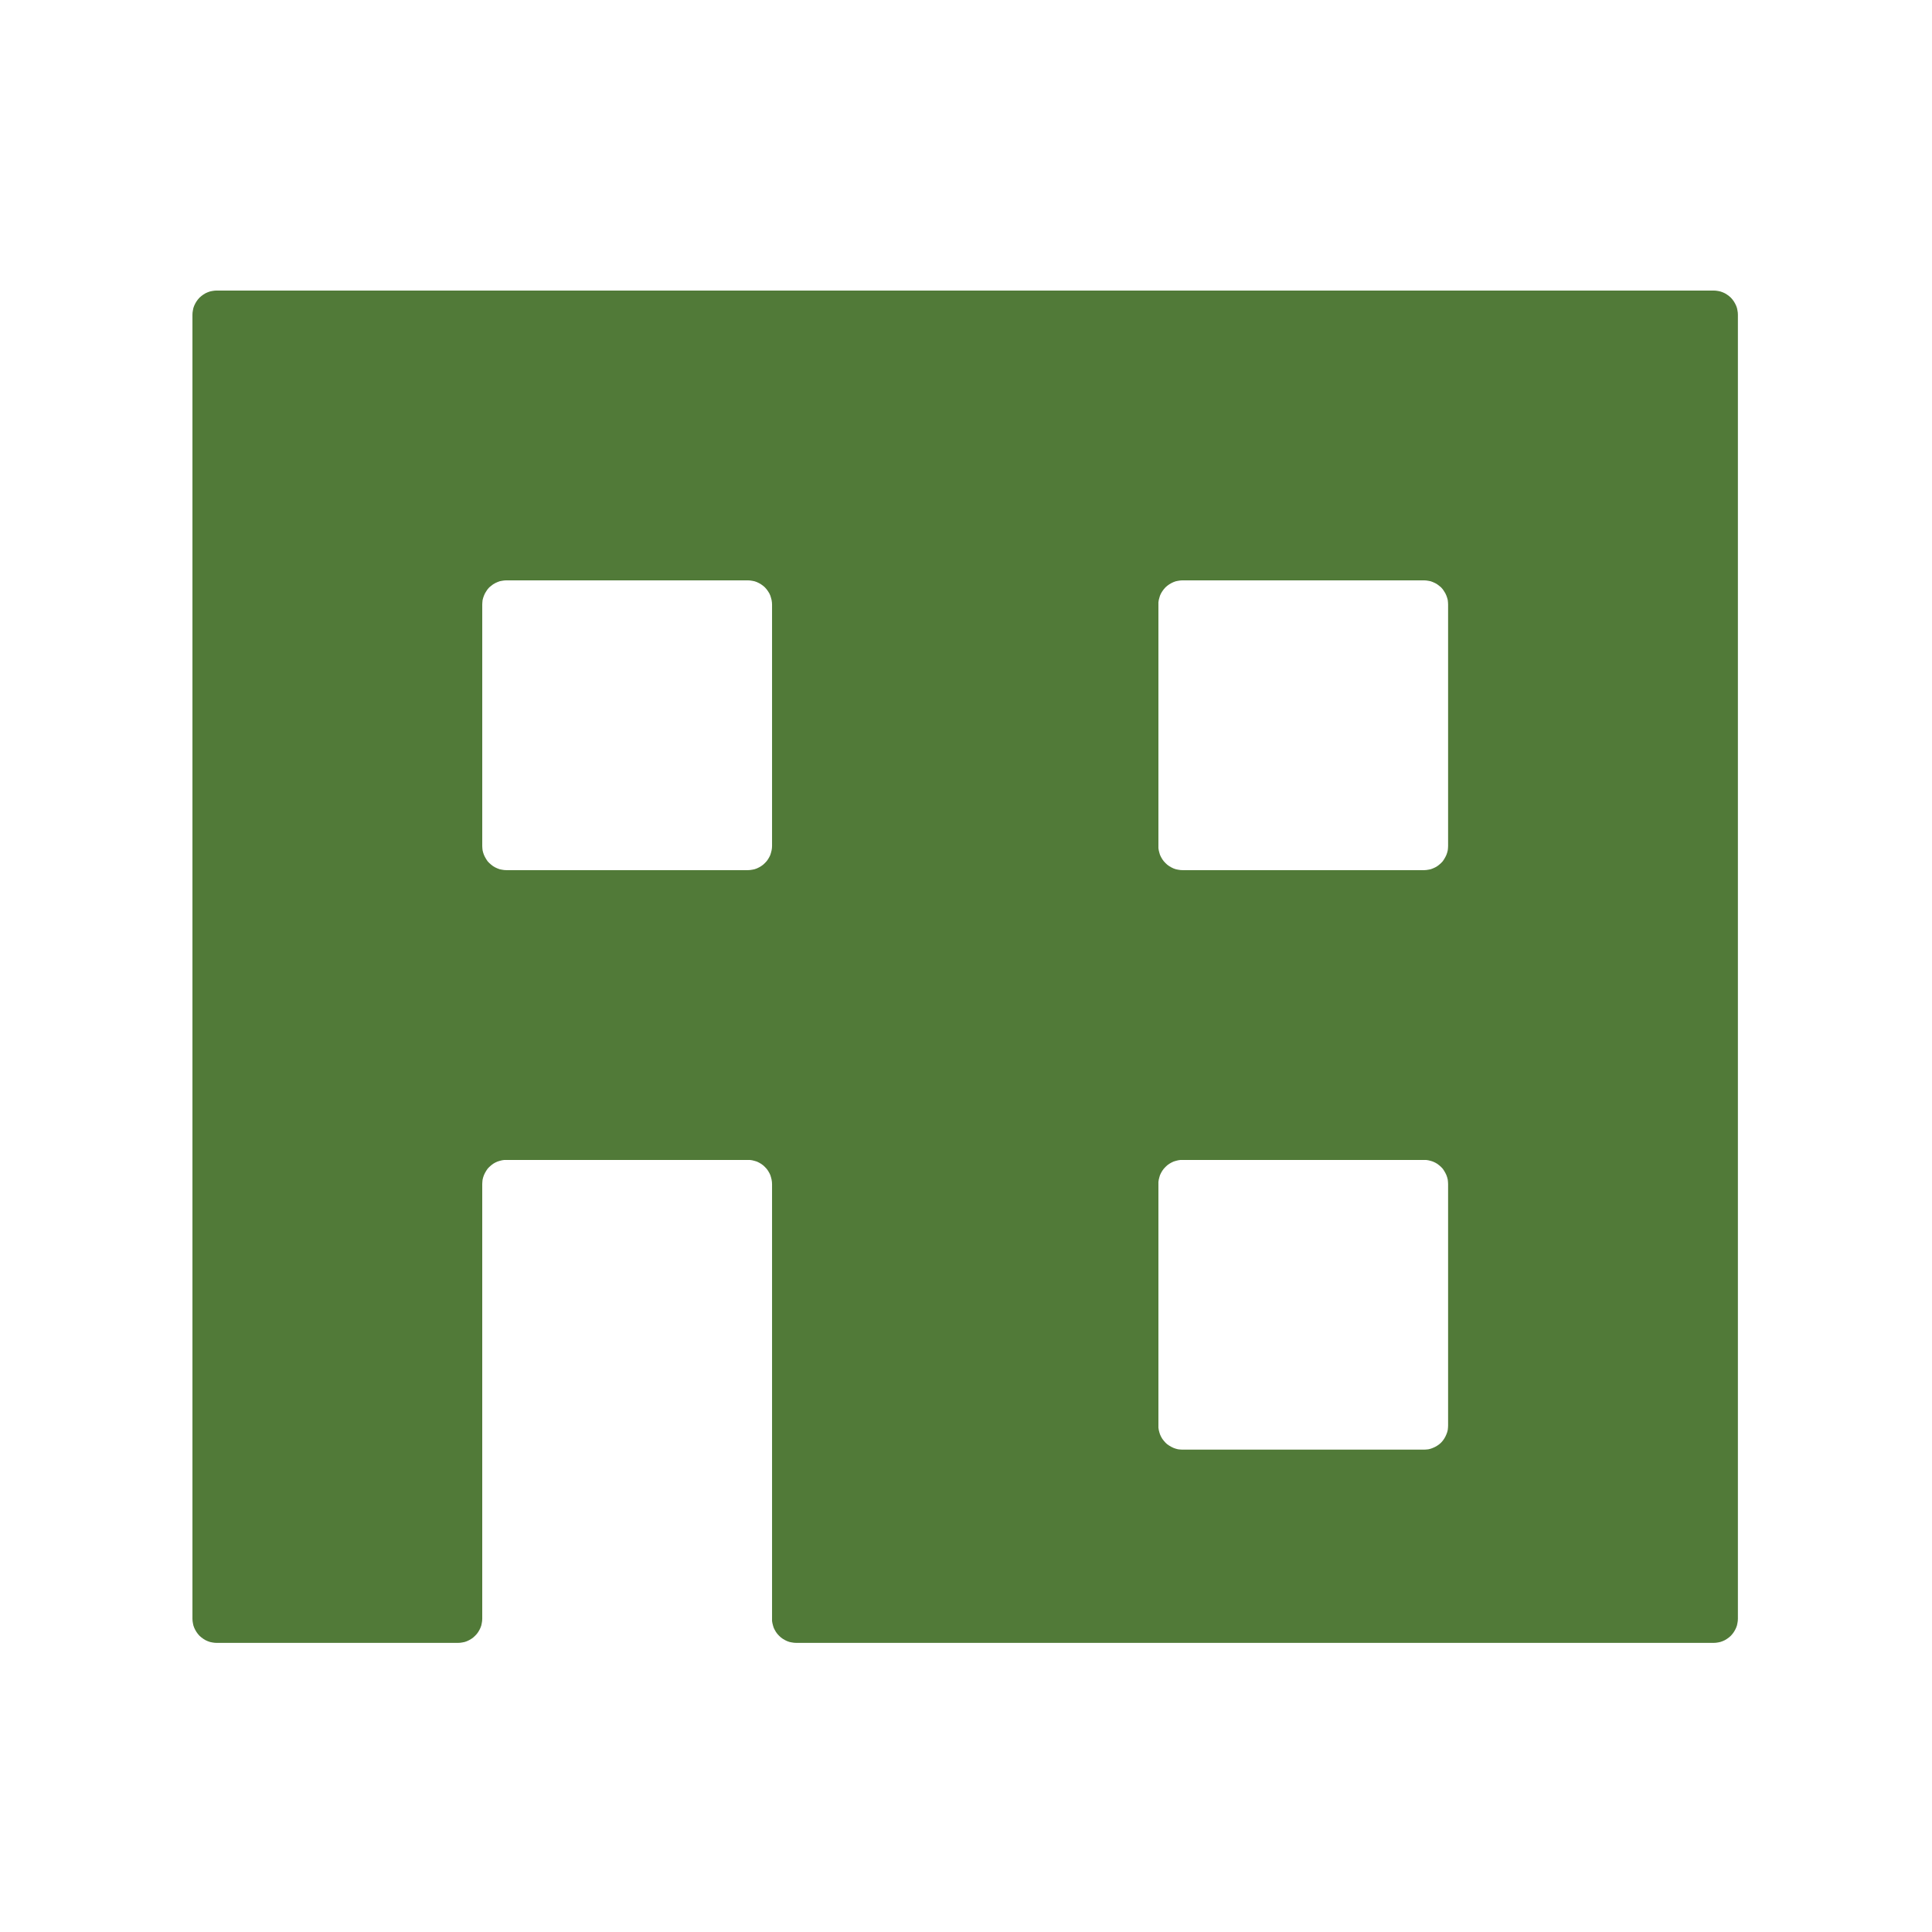 <svg xmlns="http://www.w3.org/2000/svg" xmlns:xlink="http://www.w3.org/1999/xlink" id="Layer_1" x="0px" y="0px" width="512px" height="512px" viewBox="0 0 512 512" xml:space="preserve"><g>	<path fill-rule="evenodd" clip-rule="evenodd" fill="#517A38" d="M134.19,307.4h63.99h0.57l0.6,0.09l0.6,0.15l0.6,0.18l0.57,0.27  l0.57,0.33l0.54,0.391l0.48,0.449l0.45,0.48l0.39,0.539l0.33,0.57l0.27,0.57l0.18,0.6l0.15,0.6l0.09,0.602l0.03,0.568v115.17v0.602  l0.09,0.57l0.15,0.6l0.18,0.6l0.27,0.57l0.33,0.57l0.39,0.539l0.45,0.48l0.48,0.449l0.54,0.391l0.57,0.33l0.57,0.27l0.6,0.211  l0.6,0.119l0.6,0.09l0.57,0.031h243.18l0.57-0.031l0.6-0.09l0.57-0.119l0.6-0.211l0.6-0.27l0.541-0.33l0.539-0.391l0.51-0.449  l0.42-0.48l0.391-0.539l0.33-0.57l0.27-0.57l0.211-0.6l0.119-0.6l0.09-0.57l0.031-0.602V83.42l-0.031-0.6l-0.09-0.57l-0.119-0.6  l-0.211-0.6l-0.27-0.57l-0.33-0.57l-0.391-0.54l-0.42-0.479l-0.51-0.45l-0.539-0.39l-0.541-0.33l-0.6-0.27l-0.6-0.21l-0.57-0.12  l-0.6-0.09L454.17,77H57.39l-0.57,0.03l-0.6,0.09l-0.57,0.12l-0.6,0.21l-0.6,0.27l-0.54,0.33l-0.54,0.39l-0.51,0.45l-0.42,0.479  l-0.39,0.54l-0.33,0.57l-0.27,0.57l-0.21,0.6l-0.12,0.6l-0.09,0.57L51,83.42v345.539l0.03,0.602l0.09,0.57l0.12,0.6l0.21,0.6  l0.27,0.57l0.33,0.57l0.39,0.539l0.42,0.48l0.51,0.449l0.54,0.391l0.54,0.33l0.6,0.27l0.6,0.211l0.57,0.119l0.6,0.09l0.57,0.031  h63.99l0.6-0.031l0.57-0.09l0.6-0.119l0.6-0.211l0.57-0.27l0.57-0.33l0.54-0.391l0.48-0.449l0.45-0.48l0.39-0.539l0.33-0.57  l0.27-0.57l0.21-0.6l0.12-0.6l0.09-0.57l0.03-0.602v-115.17l0.03-0.568l0.06-0.602l0.15-0.6l0.21-0.6l0.27-0.57l0.33-0.57  l0.36-0.539l0.45-0.48l0.51-0.449l0.51-0.391l0.57-0.33l0.6-0.27l0.57-0.18l0.6-0.15l0.6-0.09H134.19 M383.76,313.789v63.99  l-0.029,0.57l-0.061,0.6l-0.15,0.602l-0.209,0.568l-0.271,0.602l-0.33,0.568l-0.359,0.512l-0.449,0.51l-0.51,0.449l-0.512,0.359  l-0.568,0.33l-0.602,0.271l-0.568,0.209l-0.602,0.15l-0.6,0.061l-0.57,0.029h-63.99l-0.568-0.029l-0.602-0.061l-0.6-0.15  l-0.6-0.209l-0.57-0.271l-0.57-0.33l-0.539-0.359l-0.48-0.449l-0.449-0.51l-0.391-0.512l-0.33-0.568l-0.27-0.602l-0.18-0.568  l-0.15-0.602l-0.09-0.6v-0.57v-63.99v-0.568l0.09-0.602l0.15-0.6l0.18-0.6l0.27-0.57l0.33-0.57l0.391-0.539l0.449-0.48l0.48-0.449  l0.539-0.391l0.57-0.33l0.57-0.27l0.6-0.18l0.6-0.15l0.602-0.09h0.568h63.99h0.57l0.6,0.09l0.602,0.15l0.568,0.18l0.602,0.27  l0.568,0.33l0.512,0.391l0.51,0.449l0.449,0.48l0.359,0.539l0.33,0.57l0.271,0.57l0.209,0.6l0.15,0.6l0.061,0.602L383.76,313.789   M383.76,160.19v63.99l-0.029,0.6l-0.061,0.57l-0.15,0.6l-0.209,0.6l-0.271,0.57l-0.33,0.57l-0.359,0.54l-0.449,0.48l-0.51,0.45  l-0.512,0.39l-0.568,0.33l-0.602,0.27l-0.568,0.21l-0.602,0.12l-0.6,0.09l-0.57,0.03h-63.99l-0.568-0.03l-0.602-0.09l-0.6-0.12  l-0.6-0.21l-0.57-0.27l-0.57-0.33l-0.539-0.39l-0.48-0.45l-0.449-0.48l-0.391-0.54l-0.33-0.57l-0.27-0.57l-0.18-0.6l-0.15-0.6  l-0.09-0.57v-0.6v-63.99v-0.57l0.09-0.6l0.15-0.57l0.18-0.6l0.27-0.6l0.33-0.54l0.391-0.54l0.449-0.51l0.48-0.42l0.539-0.39  l0.57-0.33l0.57-0.27l0.6-0.21l0.6-0.12l0.602-0.09l0.568-0.03h63.99l0.57,0.03l0.6,0.09l0.602,0.12l0.568,0.21l0.602,0.27  l0.568,0.33l0.512,0.39l0.51,0.42l0.449,0.51l0.359,0.54l0.33,0.54l0.271,0.6l0.209,0.6l0.15,0.57l0.061,0.6L383.76,160.19   M204.6,160.19v63.99l-0.03,0.6l-0.09,0.57l-0.15,0.6l-0.18,0.6l-0.27,0.57l-0.33,0.57l-0.39,0.54l-0.45,0.48l-0.48,0.45  l-0.54,0.39l-0.57,0.33l-0.57,0.27l-0.6,0.21l-0.6,0.12l-0.6,0.09l-0.57,0.03h-63.99l-0.57-0.03l-0.6-0.09l-0.6-0.12l-0.57-0.21  l-0.6-0.27l-0.57-0.33l-0.51-0.39l-0.51-0.45l-0.45-0.48l-0.36-0.54l-0.33-0.57l-0.27-0.57l-0.21-0.6l-0.15-0.6l-0.06-0.57  l-0.03-0.6v-63.99l0.03-0.57l0.06-0.6l0.15-0.57l0.21-0.6l0.27-0.6l0.33-0.54l0.36-0.54l0.45-0.51l0.51-0.42l0.51-0.39l0.57-0.33  l0.6-0.27l0.57-0.21l0.6-0.12l0.6-0.09l0.57-0.03h63.99l0.57,0.03l0.6,0.09l0.6,0.12l0.6,0.21l0.57,0.27l0.57,0.33l0.54,0.39  l0.48,0.42l0.45,0.51l0.39,0.54l0.33,0.54l0.27,0.6l0.18,0.6l0.15,0.57l0.09,0.6L204.6,160.19L204.6,160.19z"></path>	<path fill="none" stroke="#517A38" stroke-width="0" stroke-linecap="round" stroke-linejoin="round" stroke-miterlimit="10" d="  M134.19,307.4h63.99h0.57l0.6,0.09l0.6,0.15l0.6,0.18l0.57,0.27l0.57,0.33l0.54,0.391l0.48,0.449l0.45,0.48l0.39,0.539l0.33,0.57  l0.27,0.57l0.18,0.6l0.15,0.6l0.09,0.602l0.03,0.568v115.17v0.602l0.09,0.57l0.15,0.6l0.18,0.6l0.27,0.57l0.33,0.57l0.39,0.539  l0.45,0.48l0.48,0.449l0.54,0.391l0.57,0.33l0.57,0.27l0.6,0.211l0.6,0.119l0.6,0.09l0.57,0.031h243.18l0.57-0.031l0.6-0.09  l0.57-0.119l0.6-0.211l0.6-0.27l0.541-0.33l0.539-0.391l0.51-0.449l0.42-0.48l0.391-0.539l0.33-0.57l0.27-0.57l0.211-0.6l0.119-0.6  l0.09-0.57l0.031-0.602V83.42l-0.031-0.6l-0.09-0.57l-0.119-0.6l-0.211-0.6l-0.27-0.57l-0.33-0.57l-0.391-0.54l-0.42-0.479  l-0.51-0.45l-0.539-0.39l-0.541-0.33l-0.6-0.27l-0.6-0.21l-0.57-0.12l-0.6-0.09L454.17,77H57.39l-0.57,0.03l-0.6,0.09l-0.57,0.12  l-0.6,0.21l-0.6,0.27l-0.54,0.33l-0.54,0.39l-0.51,0.45l-0.42,0.479l-0.39,0.54l-0.33,0.57l-0.27,0.57l-0.21,0.6l-0.12,0.6  l-0.09,0.57L51,83.42v345.539l0.03,0.602l0.09,0.57l0.12,0.6l0.21,0.6l0.27,0.57l0.33,0.57l0.39,0.539l0.42,0.48l0.51,0.449  l0.54,0.391l0.54,0.33l0.6,0.27l0.6,0.211l0.57,0.119l0.6,0.09l0.57,0.031h63.99l0.6-0.031l0.57-0.09l0.6-0.119l0.6-0.211  l0.57-0.27l0.57-0.33l0.54-0.391l0.48-0.449l0.45-0.48l0.39-0.539l0.33-0.57l0.27-0.57l0.21-0.6l0.12-0.6l0.09-0.57l0.03-0.602  v-115.17l0.03-0.568l0.06-0.602l0.15-0.6l0.21-0.6l0.27-0.57l0.33-0.57l0.36-0.539l0.45-0.48l0.51-0.449l0.51-0.391l0.57-0.33  l0.6-0.27l0.57-0.18l0.6-0.15l0.6-0.09H134.19 M383.76,313.789v63.99l-0.029,0.57l-0.061,0.6l-0.15,0.602l-0.209,0.568  l-0.271,0.602l-0.33,0.568l-0.359,0.512l-0.449,0.51l-0.51,0.449l-0.512,0.359l-0.568,0.33l-0.602,0.271l-0.568,0.209l-0.602,0.15  l-0.6,0.061l-0.57,0.029h-63.99l-0.568-0.029l-0.602-0.061l-0.6-0.15l-0.6-0.209l-0.57-0.271l-0.57-0.33l-0.539-0.359l-0.48-0.449  l-0.449-0.51l-0.391-0.512l-0.33-0.568l-0.27-0.602l-0.18-0.568l-0.15-0.602l-0.09-0.6v-0.57v-63.99v-0.568l0.09-0.602l0.15-0.6  l0.18-0.6l0.27-0.57l0.33-0.57l0.391-0.539l0.449-0.48l0.48-0.449l0.539-0.391l0.57-0.33l0.57-0.27l0.6-0.18l0.6-0.15l0.602-0.09  h0.568h63.99h0.57l0.6,0.09l0.602,0.15l0.568,0.18l0.602,0.27l0.568,0.33l0.512,0.391l0.51,0.449l0.449,0.48l0.359,0.539l0.33,0.57  l0.271,0.57l0.209,0.6l0.15,0.6l0.061,0.602L383.76,313.789 M383.76,160.19v63.99l-0.029,0.6l-0.061,0.57l-0.15,0.6l-0.209,0.6  l-0.271,0.57l-0.33,0.57l-0.359,0.54l-0.449,0.48l-0.51,0.45l-0.512,0.39l-0.568,0.33l-0.602,0.27l-0.568,0.21l-0.602,0.12  l-0.6,0.09l-0.57,0.03h-63.99l-0.568-0.03l-0.602-0.09l-0.6-0.12l-0.6-0.21l-0.57-0.27l-0.57-0.33l-0.539-0.39l-0.48-0.45  l-0.449-0.48l-0.391-0.54l-0.33-0.57l-0.27-0.57l-0.18-0.6l-0.15-0.6l-0.09-0.57v-0.6v-63.99v-0.57l0.09-0.6l0.15-0.57l0.18-0.6  l0.27-0.6l0.33-0.54l0.391-0.54l0.449-0.51l0.48-0.42l0.539-0.39l0.57-0.33l0.57-0.27l0.6-0.21l0.6-0.12l0.602-0.09l0.568-0.03  h63.99l0.57,0.03l0.6,0.09l0.602,0.12l0.568,0.21l0.602,0.27l0.568,0.33l0.512,0.39l0.51,0.42l0.449,0.51l0.359,0.54l0.33,0.54  l0.271,0.6l0.209,0.6l0.15,0.57l0.061,0.6L383.76,160.19 M204.6,160.19v63.99l-0.03,0.6l-0.09,0.57l-0.15,0.6l-0.18,0.6l-0.27,0.57  l-0.33,0.57l-0.39,0.54l-0.45,0.48l-0.48,0.45l-0.54,0.39l-0.57,0.33l-0.57,0.27l-0.6,0.21l-0.6,0.12l-0.6,0.09l-0.57,0.03h-63.99  l-0.57-0.03l-0.6-0.09l-0.6-0.12l-0.57-0.21l-0.6-0.27l-0.57-0.33l-0.51-0.39l-0.51-0.45l-0.45-0.48l-0.36-0.54l-0.33-0.57  l-0.27-0.57l-0.21-0.6l-0.15-0.6l-0.06-0.57l-0.03-0.6v-63.99l0.03-0.57l0.06-0.6l0.15-0.57l0.21-0.6l0.27-0.6l0.33-0.54l0.36-0.54  l0.45-0.51l0.51-0.42l0.51-0.39l0.57-0.33l0.6-0.27l0.57-0.21l0.6-0.12l0.6-0.09l0.57-0.03h63.99l0.57,0.03l0.6,0.09l0.6,0.12  l0.6,0.21l0.57,0.27l0.57,0.33l0.54,0.39l0.48,0.42l0.45,0.51l0.39,0.54l0.33,0.54l0.27,0.6l0.18,0.6l0.15,0.57l0.09,0.6  L204.6,160.19L204.6,160.19z"></path></g></svg>